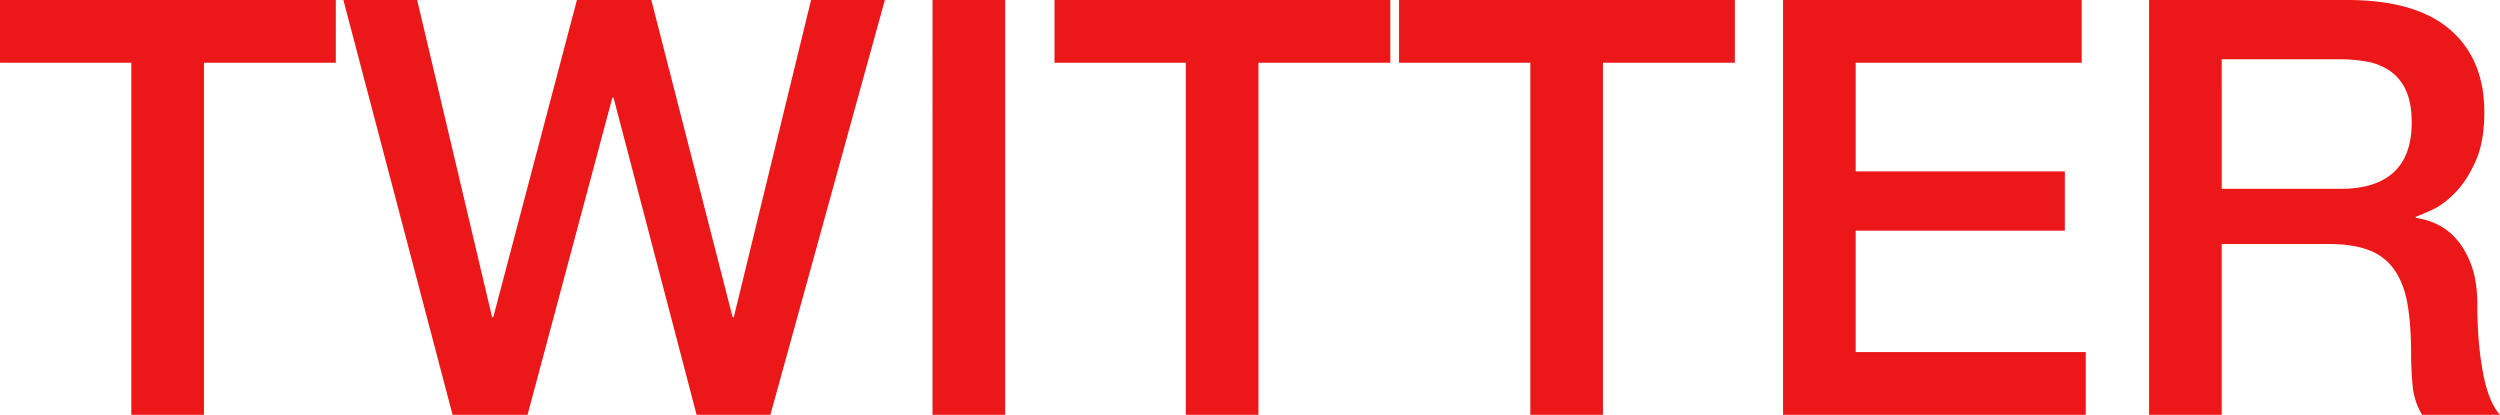 <?xml version="1.0" encoding="UTF-8"?> <svg xmlns="http://www.w3.org/2000/svg" preserveAspectRatio="none" width="2534.467" height="420.546" viewBox="0 0 2534.467 420.546"><path id="Path_658" data-name="Path 658" d="M-2548.6-420.546h340.442v63.612h-133.7V0h-73.625V-356.934H-2548.6Zm348.1,0h74.8l75.981,321.594h1.178l84.816-321.594h75.392l82.46,321.594h1.178l78.337-321.594h74.8L-1767.589,0h-74.8l-84.227-321.594h-1.178L-2013.791,0h-75.981Zm597.246,0h73.625V0h-73.625Zm123.69,0h340.442v63.612h-133.7V0h-73.625V-356.934h-133.114Zm349.277,0h340.442v63.612h-133.7V0h-73.625V-356.934h-133.114Zm389.329,0h302.746v63.612H-667.337v110.143H-455.3v60.078h-212.04v123.1h233.244V0H-740.962Zm371.07,0h200.849q69.5,0,104.253,30.039t34.751,83.638q0,30.039-8.835,49.771t-20.615,31.806q-11.78,12.075-23.266,17.376t-16.786,7.068v1.178a75.128,75.128,0,0,1,20.32,5.89A59.963,59.963,0,0,1-58.9-178.762q9.424,10.307,15.609,26.8t6.184,41.23q0,37.107,5.6,67.44T-14.136,0H-93.062a68.708,68.708,0,0,1-9.718-30.039q-1.472-16.492-1.473-31.806,0-28.861-3.534-49.771t-12.958-34.751a54.83,54.83,0,0,0-25.622-20.32q-16.2-6.479-41.524-6.479H-296.267V0h-73.625Zm73.625,191.425h120.745q35.34,0,53.6-16.786t18.259-50.359q0-20.026-5.89-32.689a47.616,47.616,0,0,0-16.2-19.732,59.532,59.532,0,0,0-23.56-9.424,156.217,156.217,0,0,0-27.389-2.356H-296.267Z" transform="translate(2548.603 420.546)" fill="#eb1718"></path></svg> 